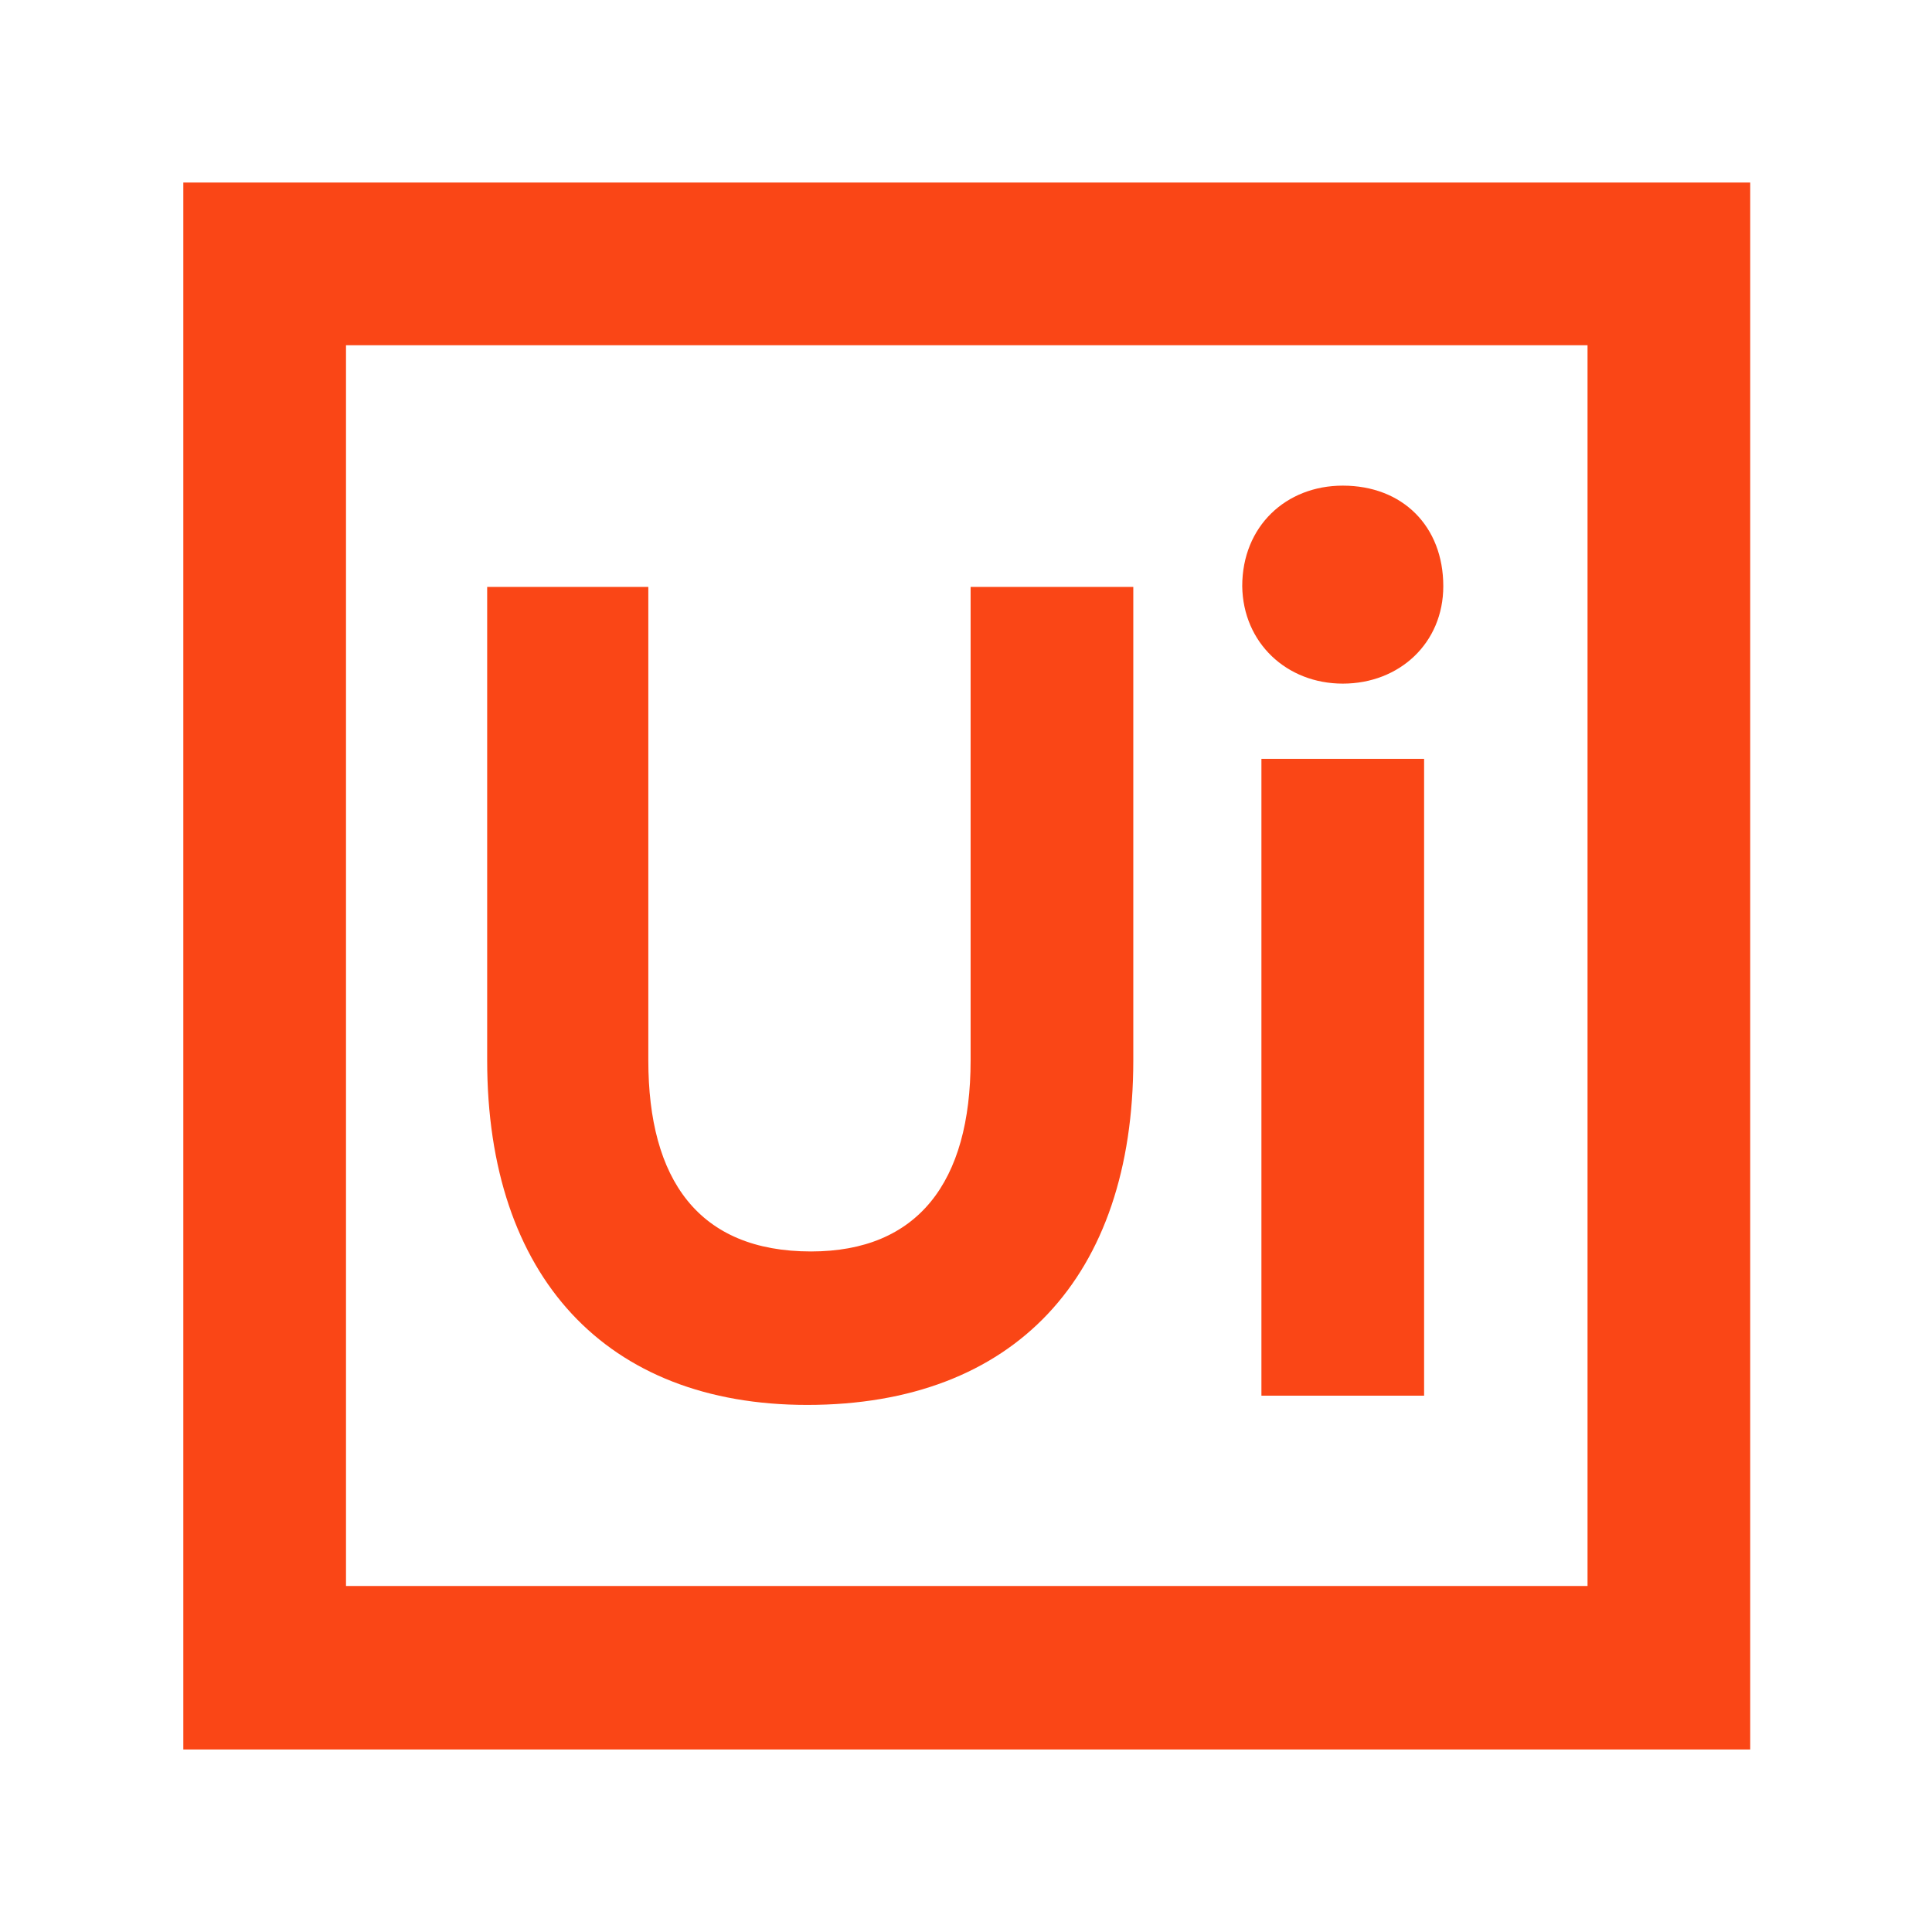 <svg xmlns="http://www.w3.org/2000/svg" width="44" height="44" viewBox="0 0 44 44" fill="none"><path d="M4.175 4.157H39.86V39.843H4.175V4.157ZM36.155 36.138V7.862H7.88V36.12H36.155V36.138ZM11.095 13.367V24.149C11.095 29.078 13.804 31.996 18.383 31.996C23.101 31.996 25.81 29.078 25.81 24.149V13.367H22.105V24.149C22.105 26.928 20.899 28.501 18.47 28.501C15.901 28.501 14.765 26.858 14.765 24.149V13.367H11.095ZM30.581 15.569C31.874 15.569 32.87 14.643 32.87 13.35C32.87 11.986 31.944 11.06 30.581 11.06C29.287 11.06 28.291 11.986 28.291 13.35C28.309 14.643 29.305 15.569 30.581 15.569ZM28.728 17.282V31.786H32.433V17.282H28.728Z" fill="#FA4616"></path></svg>